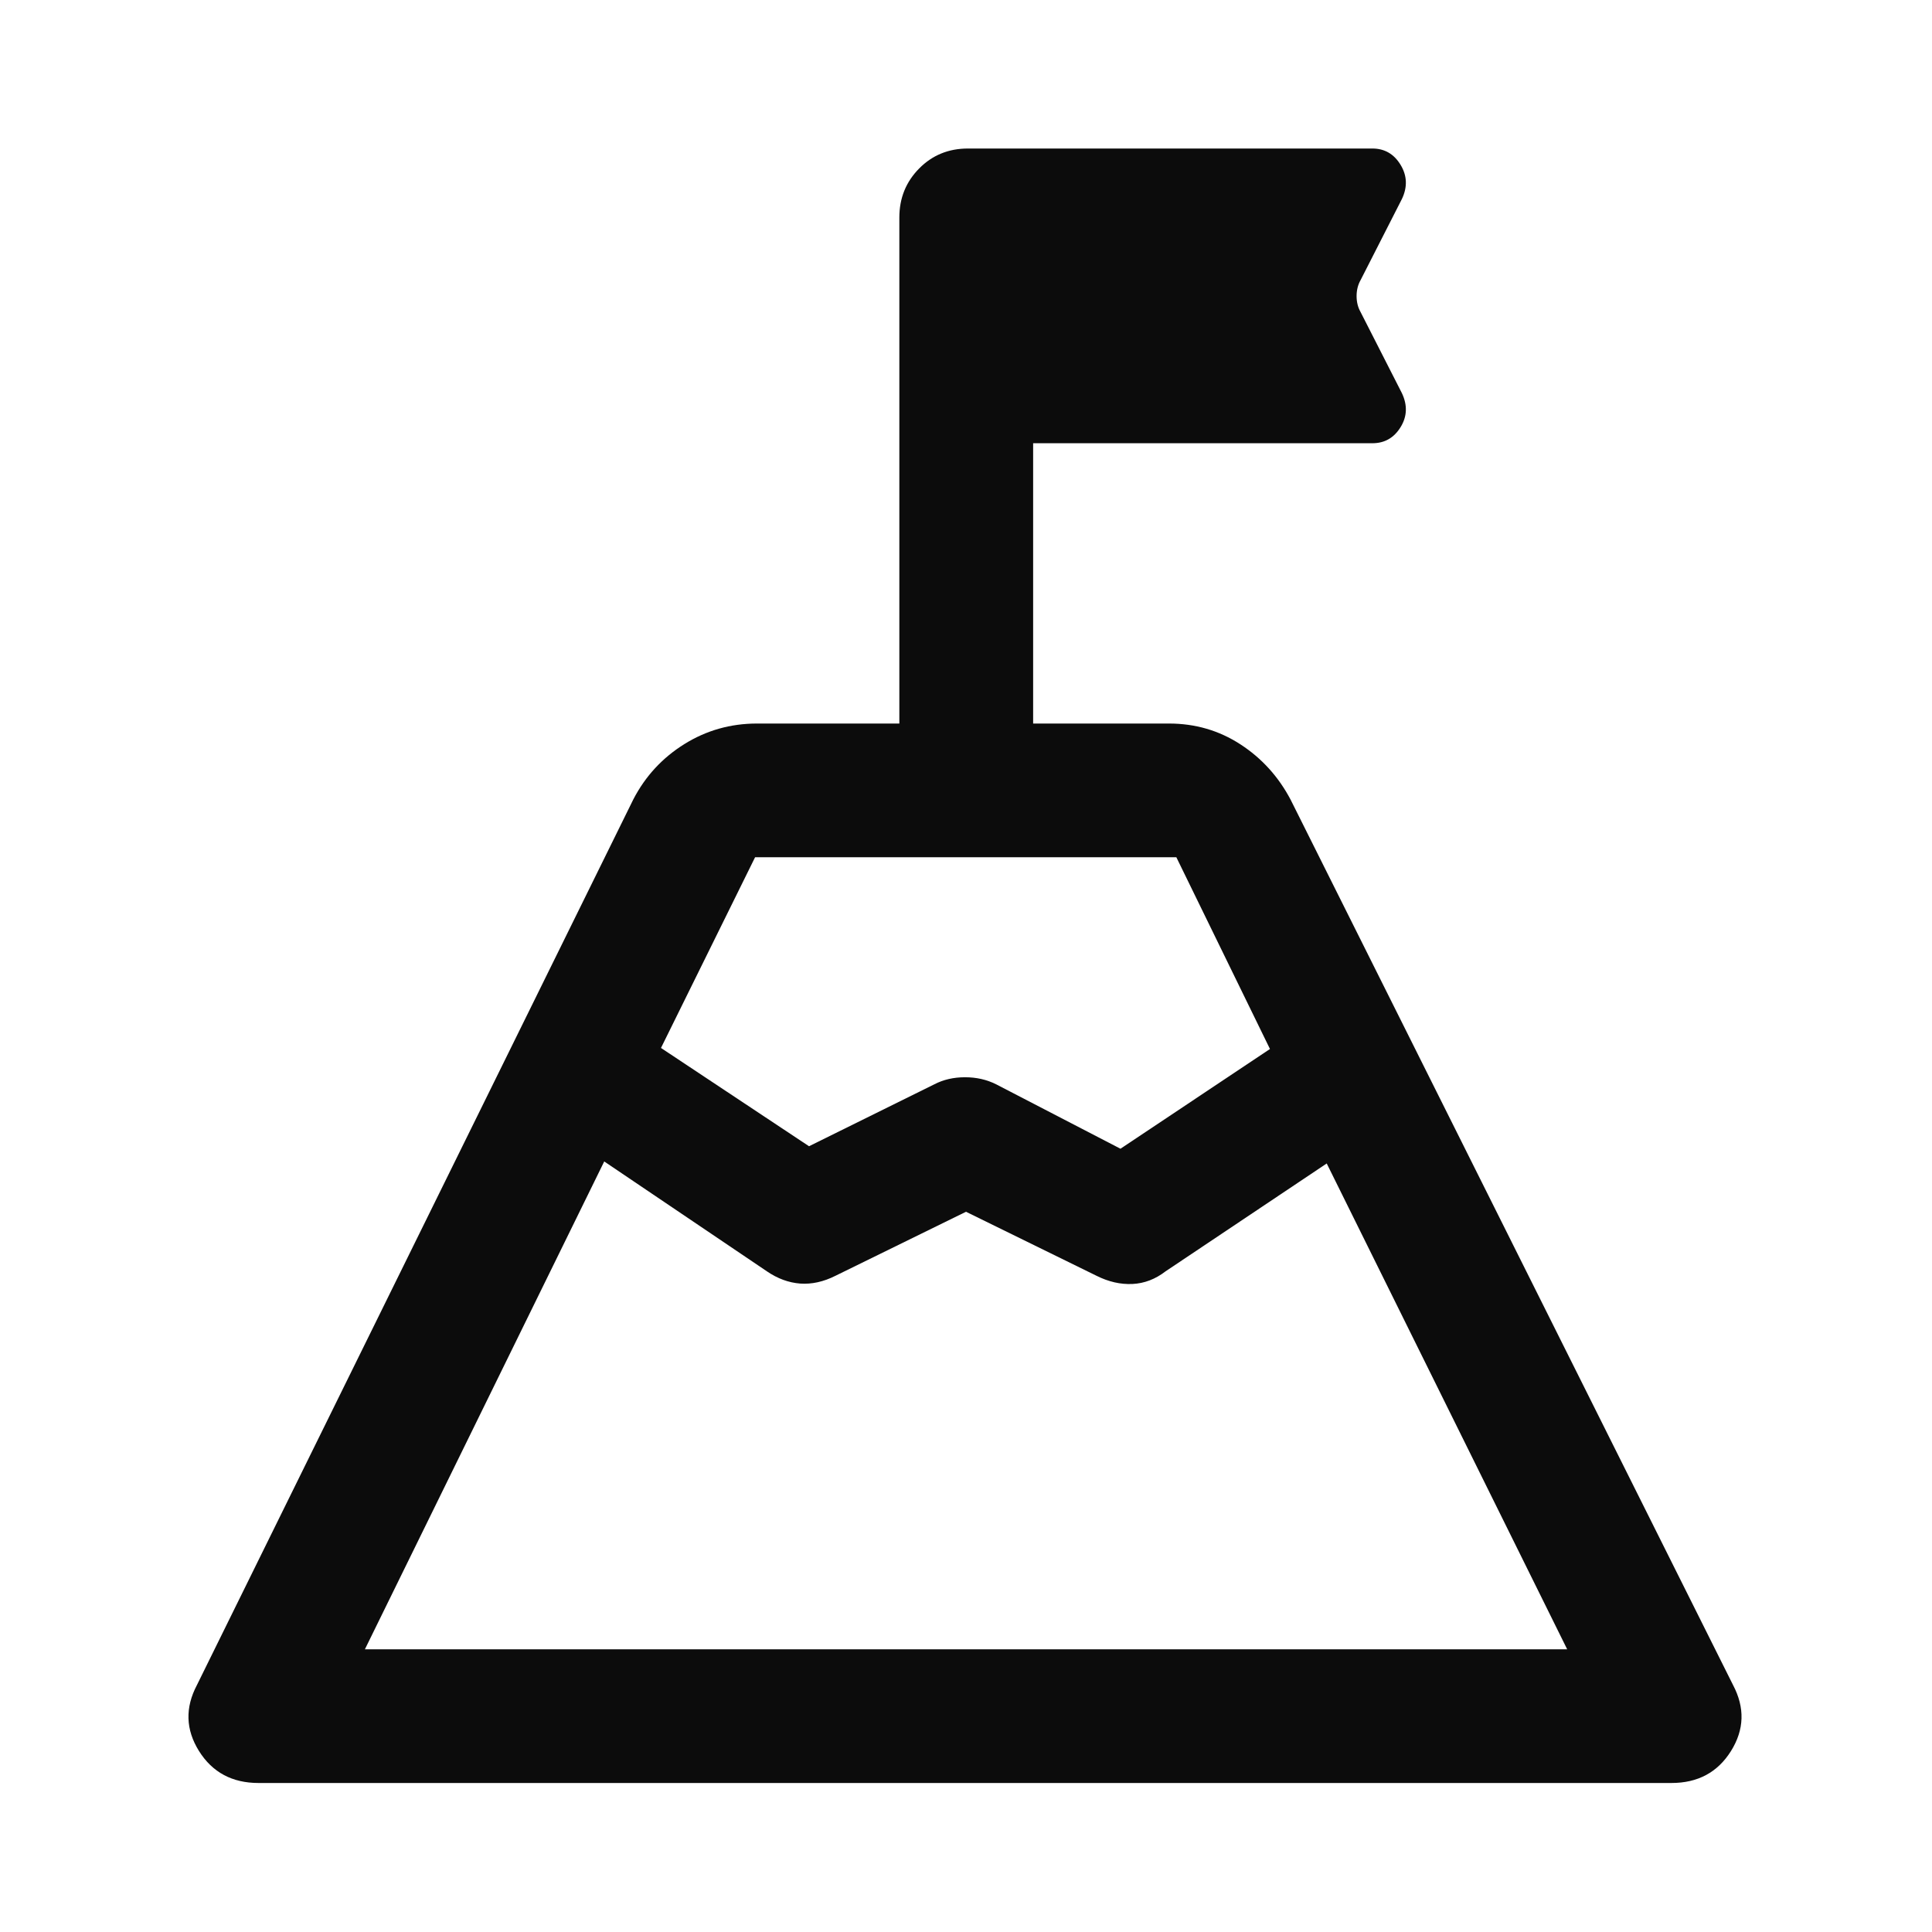 <svg width="24" height="24" viewBox="0 0 24 24" fill="none" xmlns="http://www.w3.org/2000/svg">
<path d="M8.211 13.018L10.05 14.239L11.608 13.469C11.72 13.411 11.847 13.382 11.988 13.382C12.129 13.382 12.257 13.411 12.373 13.469L13.919 14.27L15.776 13.031L14.613 10.649H9.38L8.211 13.018ZM4.533 20.488H19.468L16.481 14.453L14.479 15.793C14.353 15.89 14.216 15.943 14.068 15.95C13.919 15.957 13.771 15.923 13.621 15.848L12 15.053L10.379 15.848C10.23 15.923 10.084 15.955 9.941 15.945C9.798 15.934 9.66 15.884 9.527 15.793L7.506 14.428L4.533 20.488ZM3.212 22.149C2.885 22.149 2.638 22.017 2.472 21.752C2.306 21.486 2.298 21.213 2.447 20.931L7.869 9.927C8.018 9.641 8.229 9.413 8.502 9.243C8.775 9.073 9.076 8.988 9.404 8.988H11.172V2.702C11.172 2.462 11.254 2.259 11.418 2.093C11.582 1.927 11.784 1.845 12.024 1.845H17.048C17.199 1.845 17.316 1.912 17.398 2.047C17.48 2.181 17.486 2.323 17.415 2.472L16.902 3.479C16.869 3.537 16.852 3.604 16.852 3.678C16.852 3.753 16.869 3.819 16.902 3.877L17.415 4.884C17.486 5.034 17.48 5.175 17.398 5.307C17.316 5.44 17.199 5.506 17.048 5.506H12.834V8.988H14.521C14.847 8.988 15.143 9.074 15.408 9.246C15.673 9.418 15.881 9.647 16.032 9.933L21.528 20.931C21.677 21.213 21.669 21.486 21.503 21.752C21.337 22.017 21.091 22.149 20.763 22.149H3.212Z" fill="#0C0C0C"/>
</svg>
